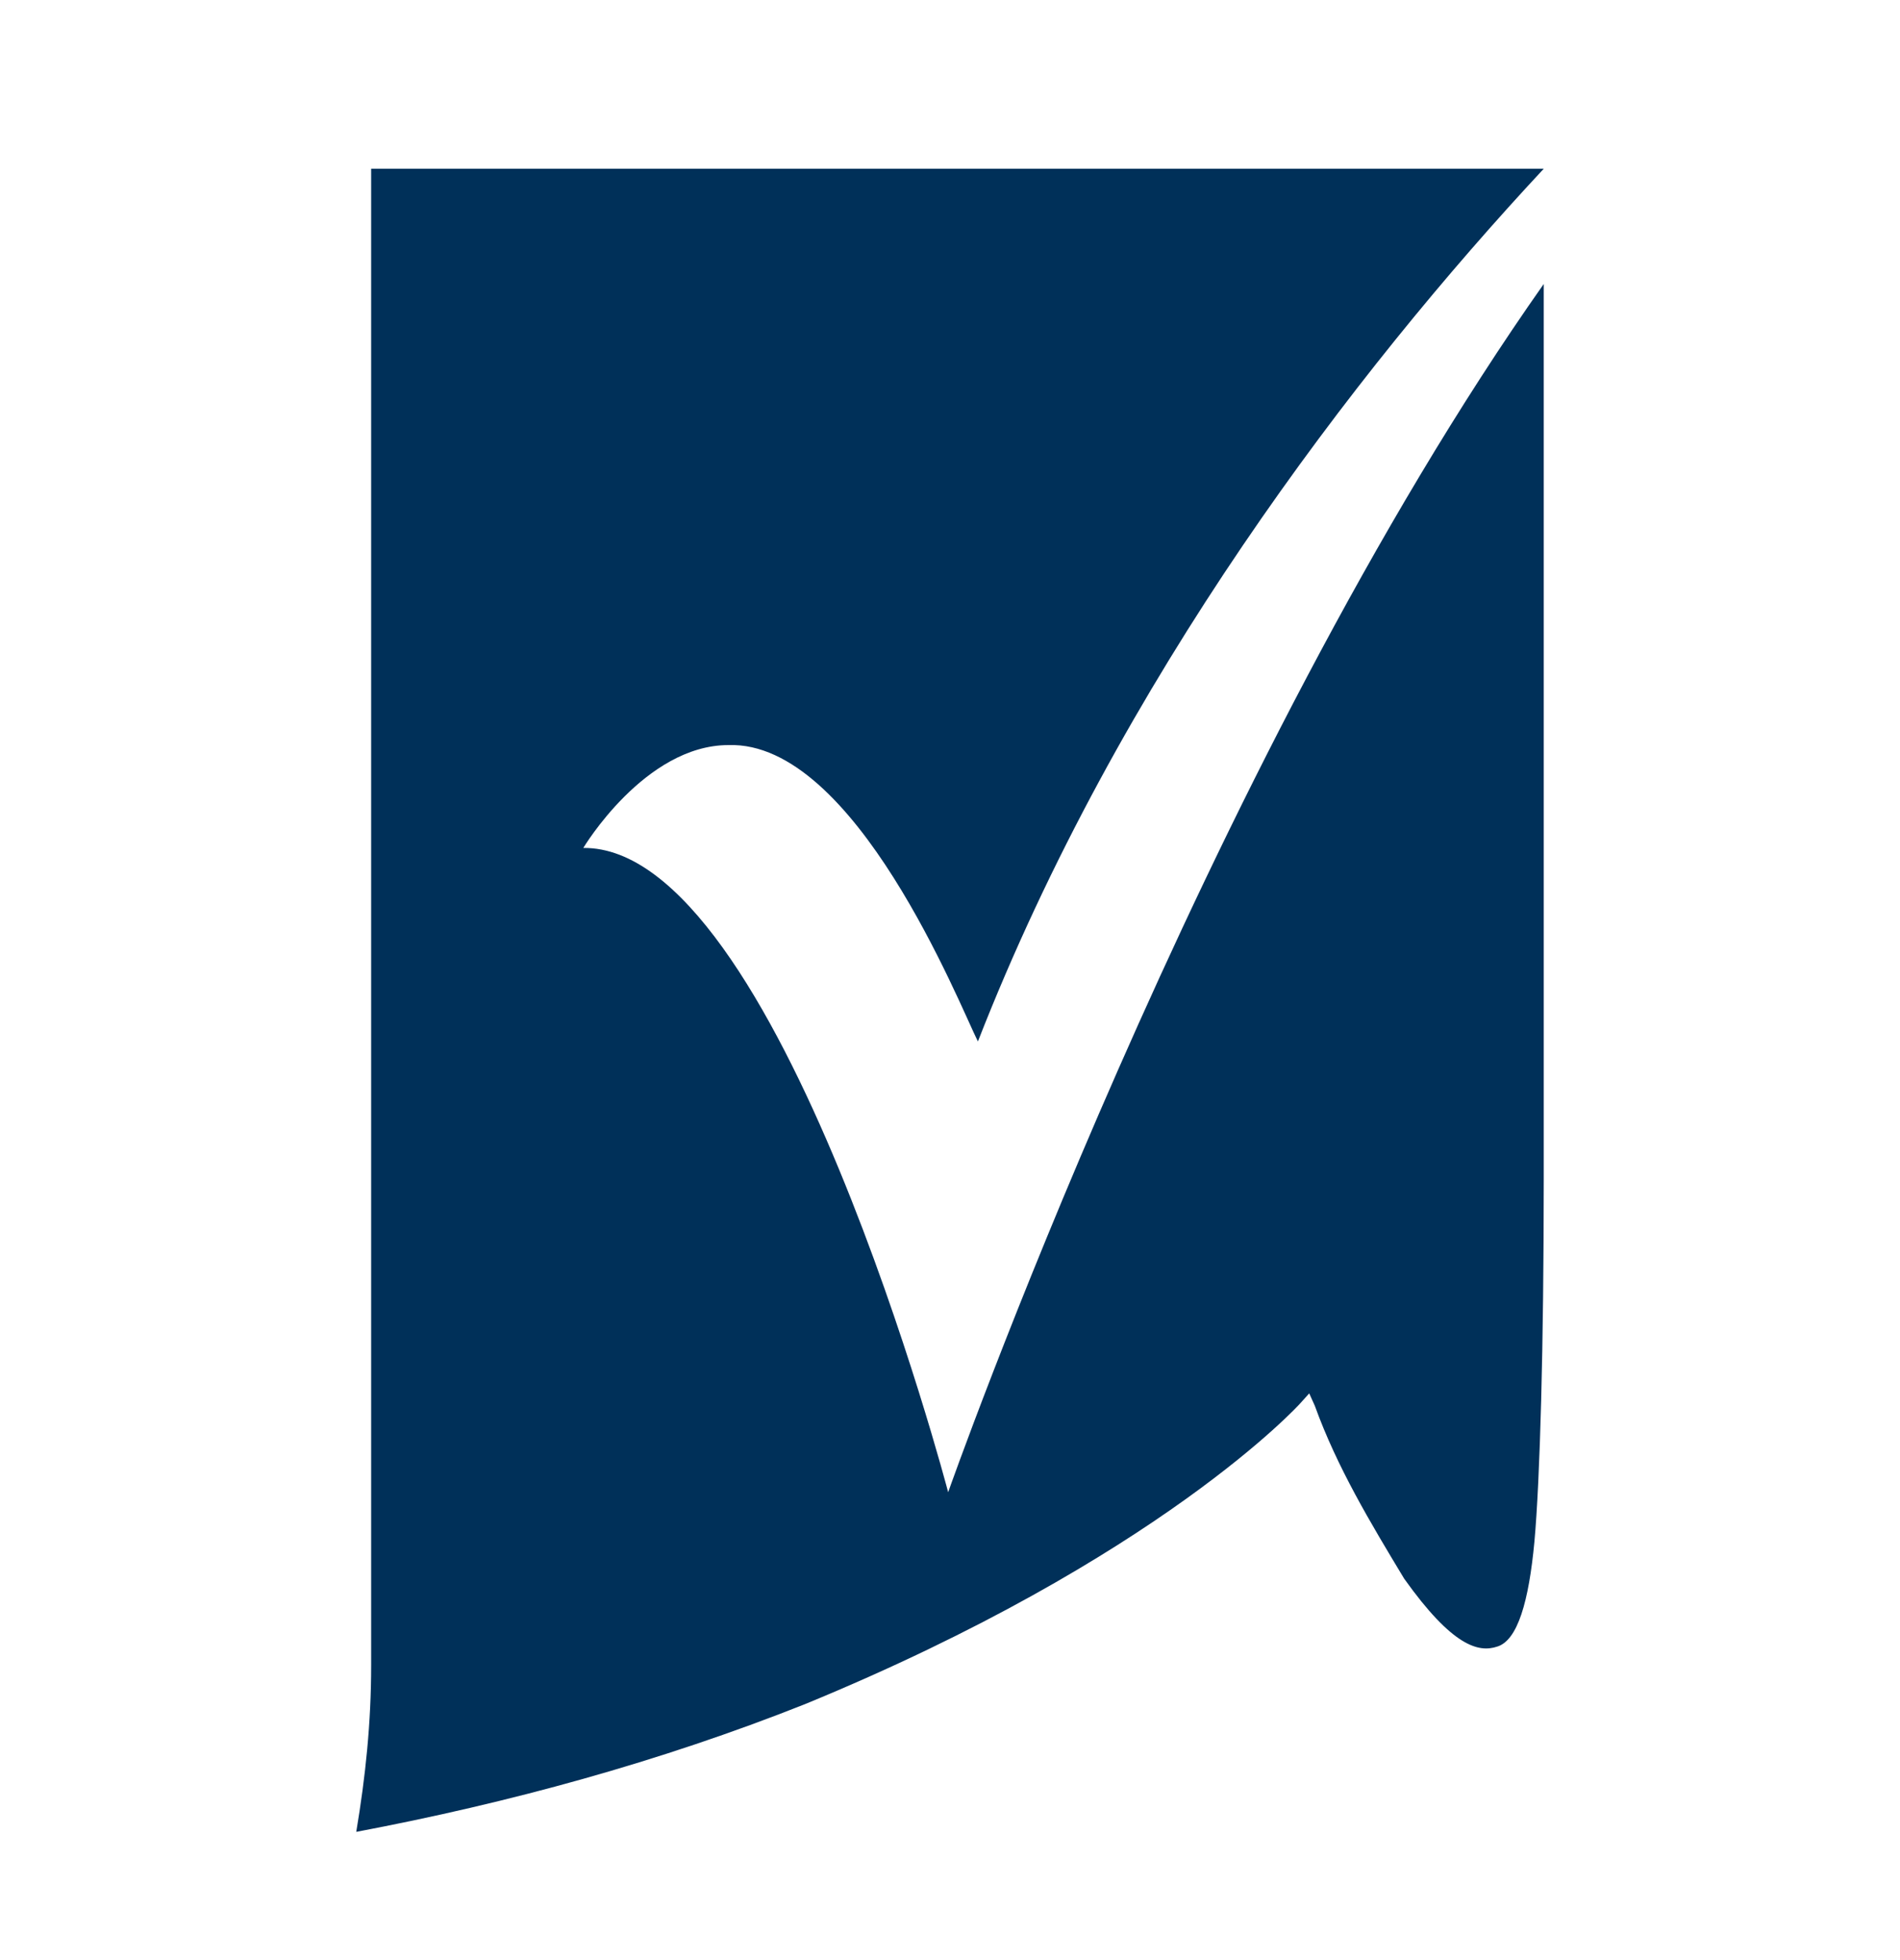 <svg width="32" height="33" viewBox="0 0 32 33" fill="none" xmlns="http://www.w3.org/2000/svg">
<g clip-path="url(#clip0_570_1075)">
<path d="M9.824 14.276C9.824 14.276 10.859 12.544 12.27 12.544C14.401 12.474 16.157 16.91 16.47 17.534C18.853 11.435 22.802 6.271 26 2.841H6.251C6.251 4.955 6.251 26.266 6.251 28.034C6.251 29.004 6.157 29.905 6 30.841C8.571 30.355 11.11 29.662 13.555 28.692C19.542 26.232 21.893 23.633 21.893 23.633L22.05 23.459L22.144 23.667C22.52 24.707 23.085 25.643 23.649 26.578C24.464 27.722 24.903 27.826 25.216 27.722C25.561 27.618 25.749 26.959 25.843 25.954C25.937 24.915 26 22.662 26 19.855V4.781C20.263 12.925 15.969 25.123 15.969 25.123C15.969 25.123 13.116 14.242 9.824 14.276Z" fill="#003059"/>
</g>
<defs>
<clipPath id="clip0_570_1075">
<rect width="32" height="32" fill="white" transform="translate(0 0.841)"/>
</clipPath>
</defs>
</svg>
